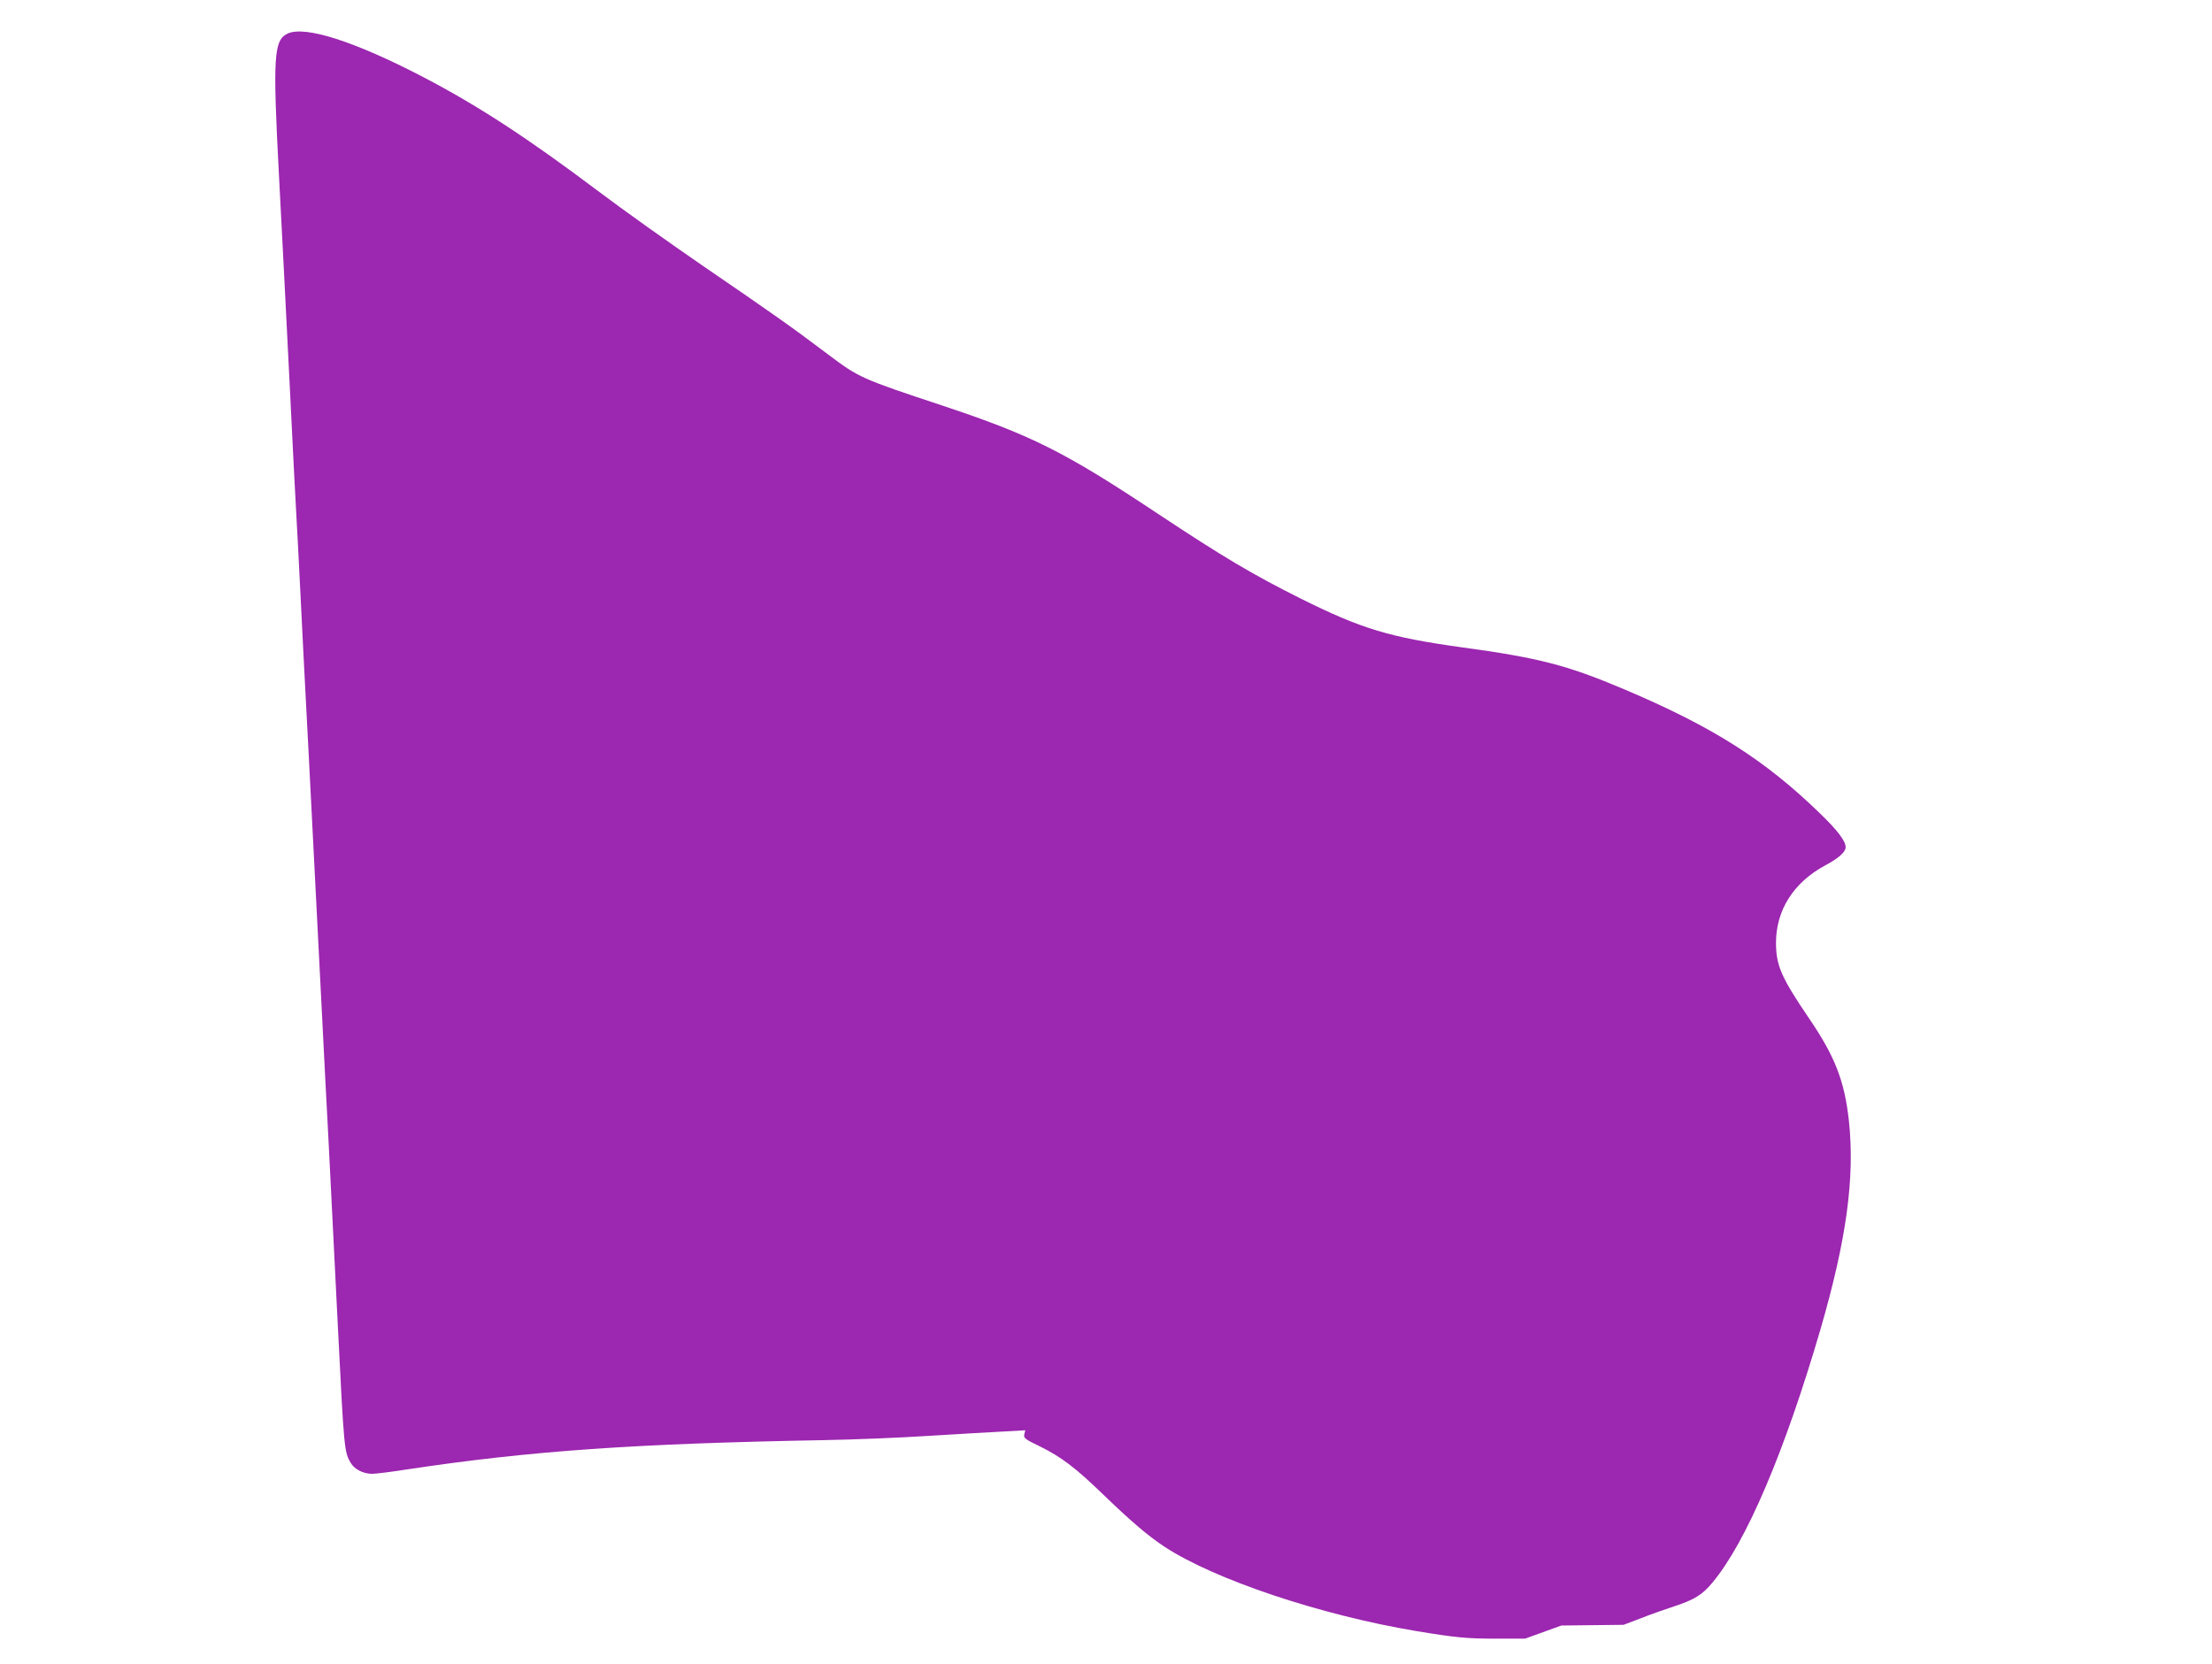 <?xml version="1.0" standalone="no"?>
<!DOCTYPE svg PUBLIC "-//W3C//DTD SVG 20010904//EN"
 "http://www.w3.org/TR/2001/REC-SVG-20010904/DTD/svg10.dtd">
<svg version="1.0" xmlns="http://www.w3.org/2000/svg"
 width="1280pt" height="963pt" viewBox="0 0 1280 963"
 preserveAspectRatio="xMidYMid meet">
<g transform="translate(0,963) scale(0.1,-0.1)"
fill="#9c27b0" stroke="none">
<path d="M1665 9436 c-81 -38 -87 -132 -51 -816 14 -267 42 -802 61 -1190 19
-388 37 -741 40 -785 3 -44 14 -260 25 -480 11 -220 24 -485 30 -590 9 -172
18 -337 50 -970 23 -443 30 -583 45 -880 8 -170 25 -483 36 -695 25 -494 35
-694 54 -1075 36 -720 37 -730 76 -794 22 -36 72 -61 123 -61 20 0 109 11 198
25 716 108 1318 150 2418 170 168 3 442 14 610 25 168 10 361 22 429 25 l124
7 -6 -24 c-4 -21 4 -28 92 -70 123 -61 205 -123 366 -279 163 -157 258 -238
355 -302 289 -189 899 -394 1455 -487 228 -38 295 -44 460 -44 l170 0 105 38
105 38 180 2 180 2 100 38 c55 22 141 52 190 68 119 39 165 67 224 138 196
235 418 757 625 1465 151 520 200 878 165 1207 -25 231 -81 375 -232 596 -158
233 -189 302 -190 432 -1 191 101 352 284 451 79 42 119 78 119 106 0 35 -46
96 -146 193 -321 312 -622 503 -1134 720 -330 140 -495 183 -945 244 -416 58
-577 107 -925 280 -284 142 -455 244 -835 496 -536 356 -726 451 -1240 622
-476 158 -484 162 -665 298 -208 157 -313 231 -725 513 -192 132 -465 326
-605 432 -408 307 -698 496 -1013 660 -396 206 -681 297 -782 251z"/>
</g>
</svg>
